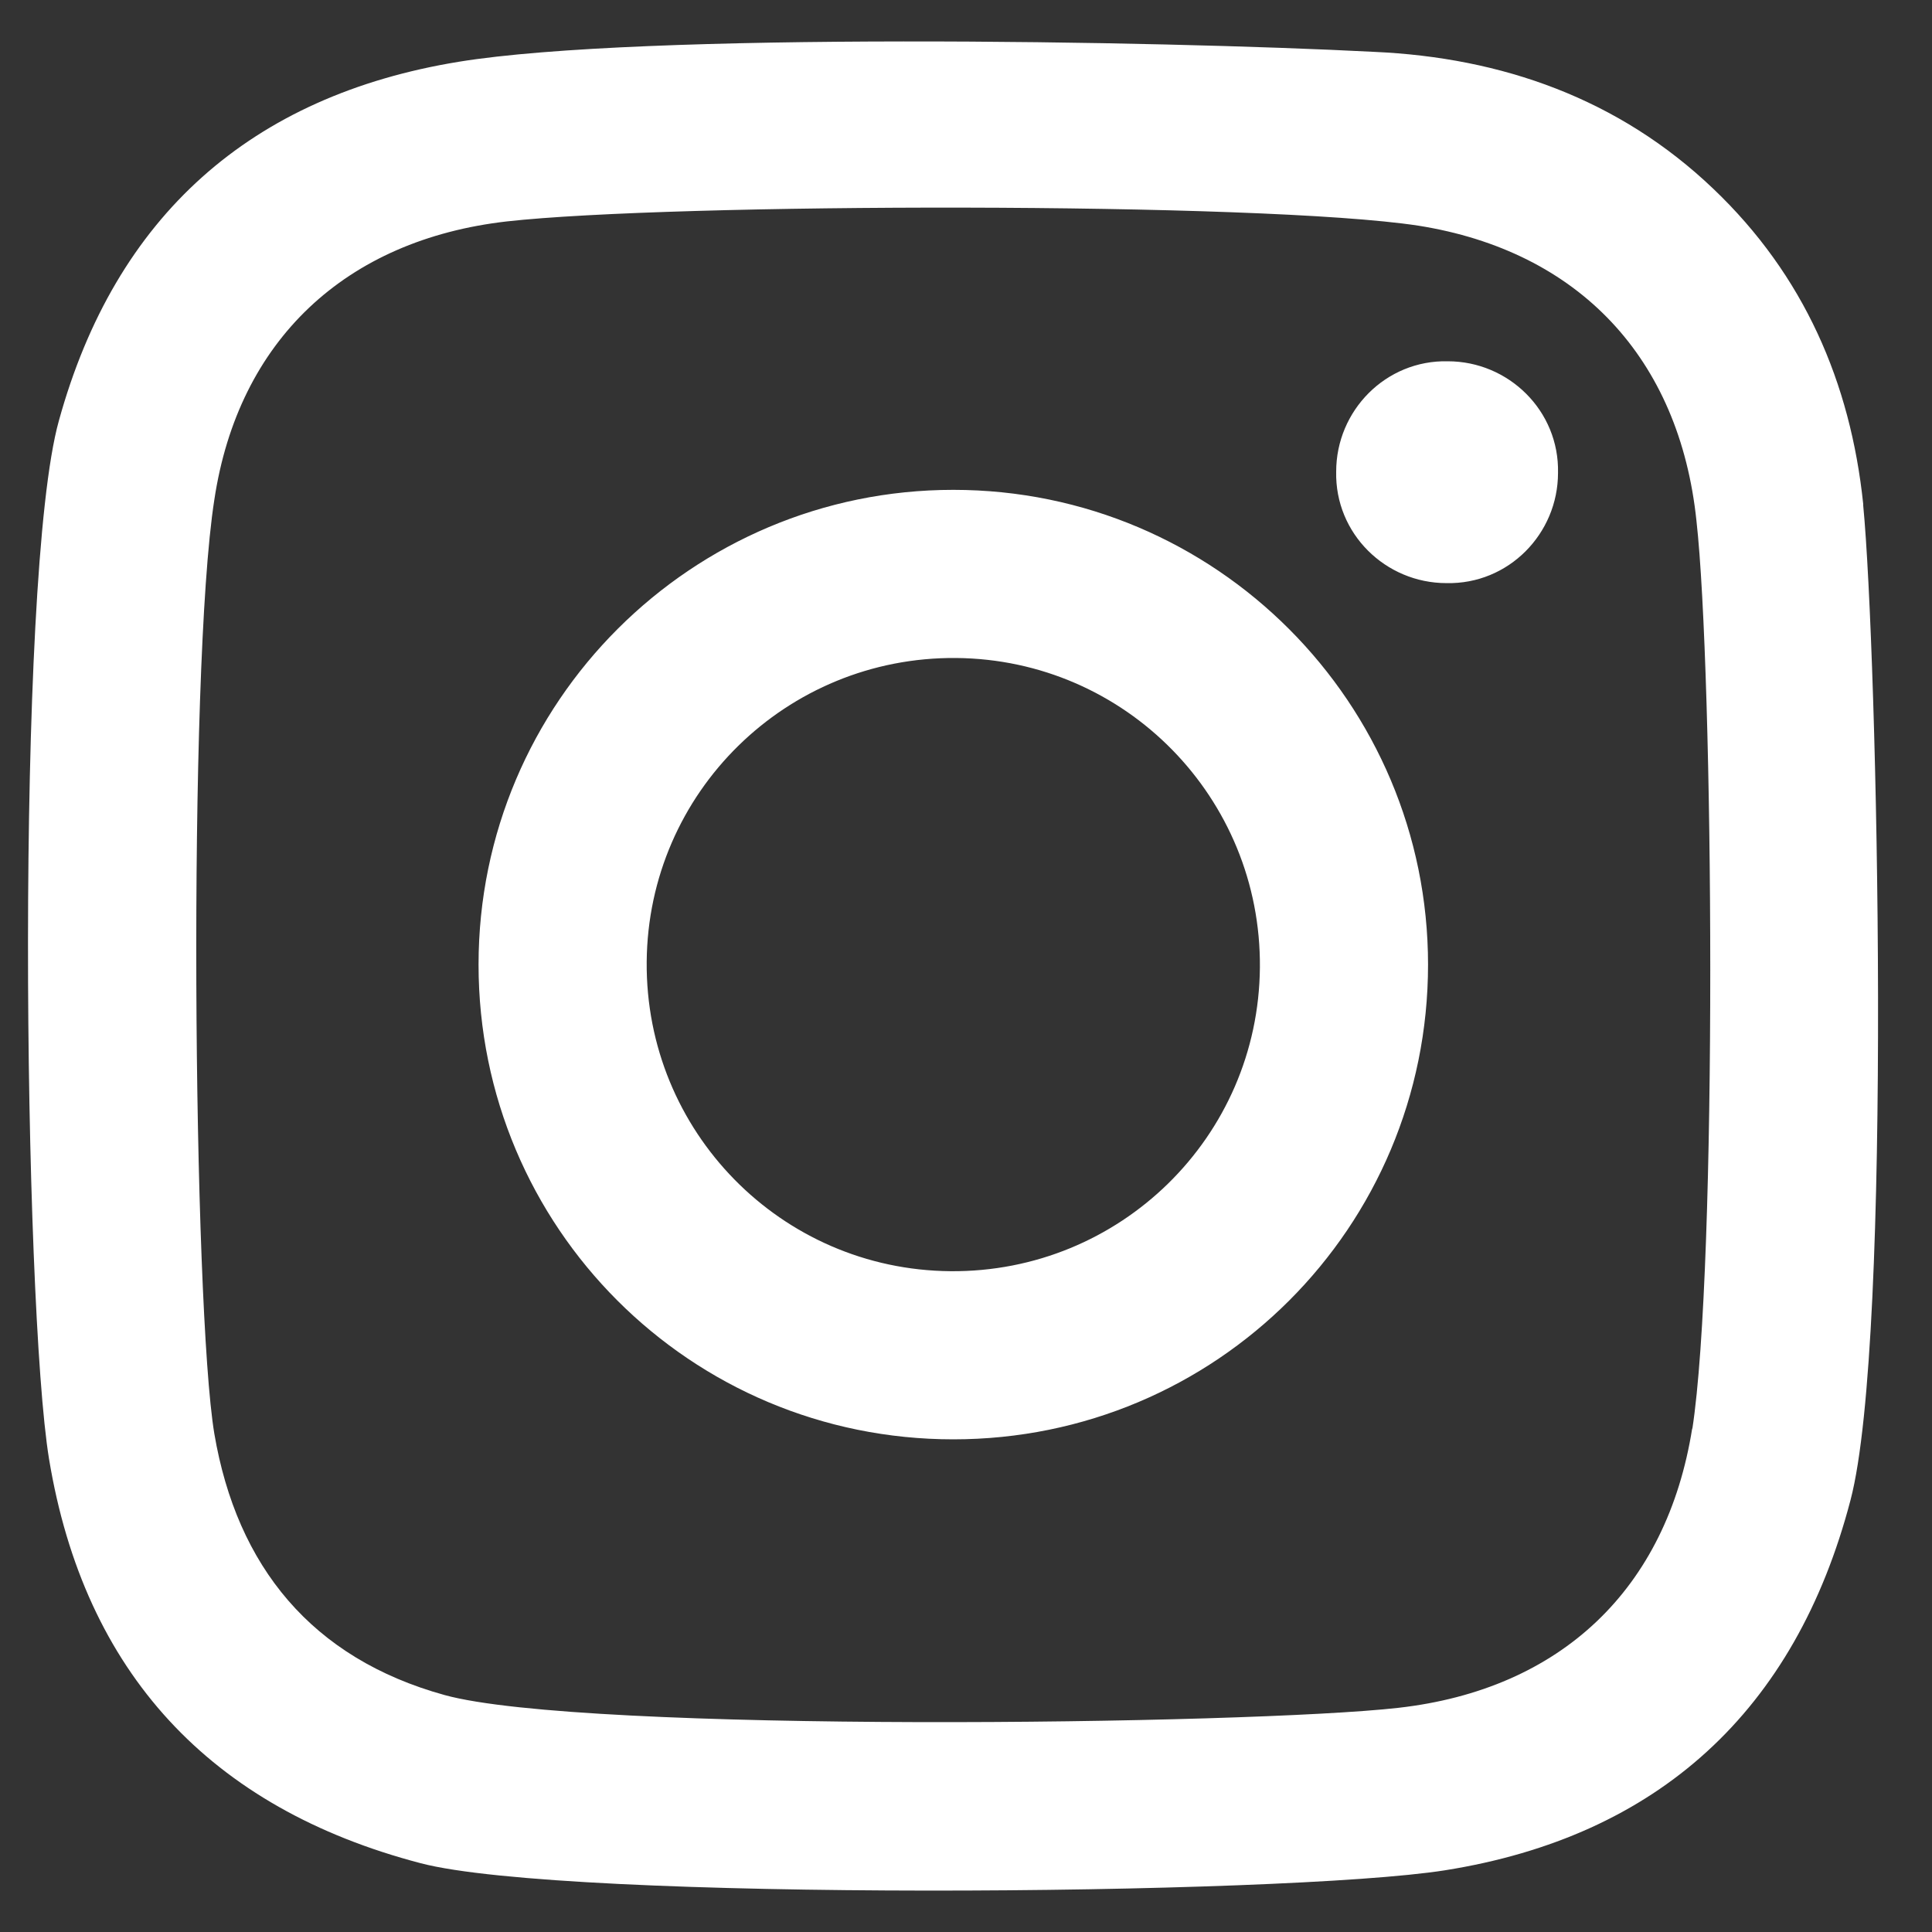 <svg width="33" height="33" viewBox="0 0 33 33" fill="none" xmlns="http://www.w3.org/2000/svg">
<rect x="0" y="0" width="33" height="33" fill="#333333" stroke="none"/>
<path d="M31.825 8.609C31.608 6.533 30.811 4.699 29.267 3.227C27.65 1.682 25.647 0.983 23.475 0.886C19.758 0.693 10.95 0.548 7.836 1.055C4.289 1.634 1.972 3.686 1.006 7.185C0.258 9.864 0.403 22.268 0.838 24.923C1.441 28.567 3.589 30.884 7.185 31.825C9.67 32.477 21.93 32.38 24.681 31.946C28.326 31.367 30.667 29.219 31.608 25.623C32.332 22.872 32.066 11.119 31.825 8.633V8.609ZM28.905 24.392C28.47 27.143 26.66 28.857 23.885 29.171C21.327 29.46 9.96 29.605 7.595 28.953C5.326 28.326 4.047 26.757 3.661 24.489C3.299 22.317 3.203 11.457 3.661 8.536C4.071 5.809 5.906 4.096 8.657 3.782C11.456 3.468 21.52 3.444 24.223 3.854C26.974 4.289 28.688 6.123 28.977 8.898C29.267 11.481 29.339 21.617 28.905 24.416V24.392ZM16.283 8.367C11.818 8.367 8.174 11.988 8.174 16.476C8.174 20.965 11.794 24.585 16.283 24.585C20.772 24.585 24.392 20.965 24.392 16.476C24.392 12.012 20.772 8.367 16.283 8.367ZM16.235 21.713C13.339 21.689 11.022 19.324 11.046 16.428C11.07 13.532 13.435 11.215 16.331 11.239C19.227 11.264 21.544 13.629 21.52 16.525C21.496 19.421 19.131 21.737 16.235 21.713ZM26.612 8.078C26.612 9.116 25.767 9.984 24.706 9.96C23.668 9.96 22.799 9.116 22.823 8.054C22.823 7.016 23.668 6.147 24.73 6.171C25.767 6.171 26.636 7.016 26.612 8.078Z" fill="white"/>
</svg>
